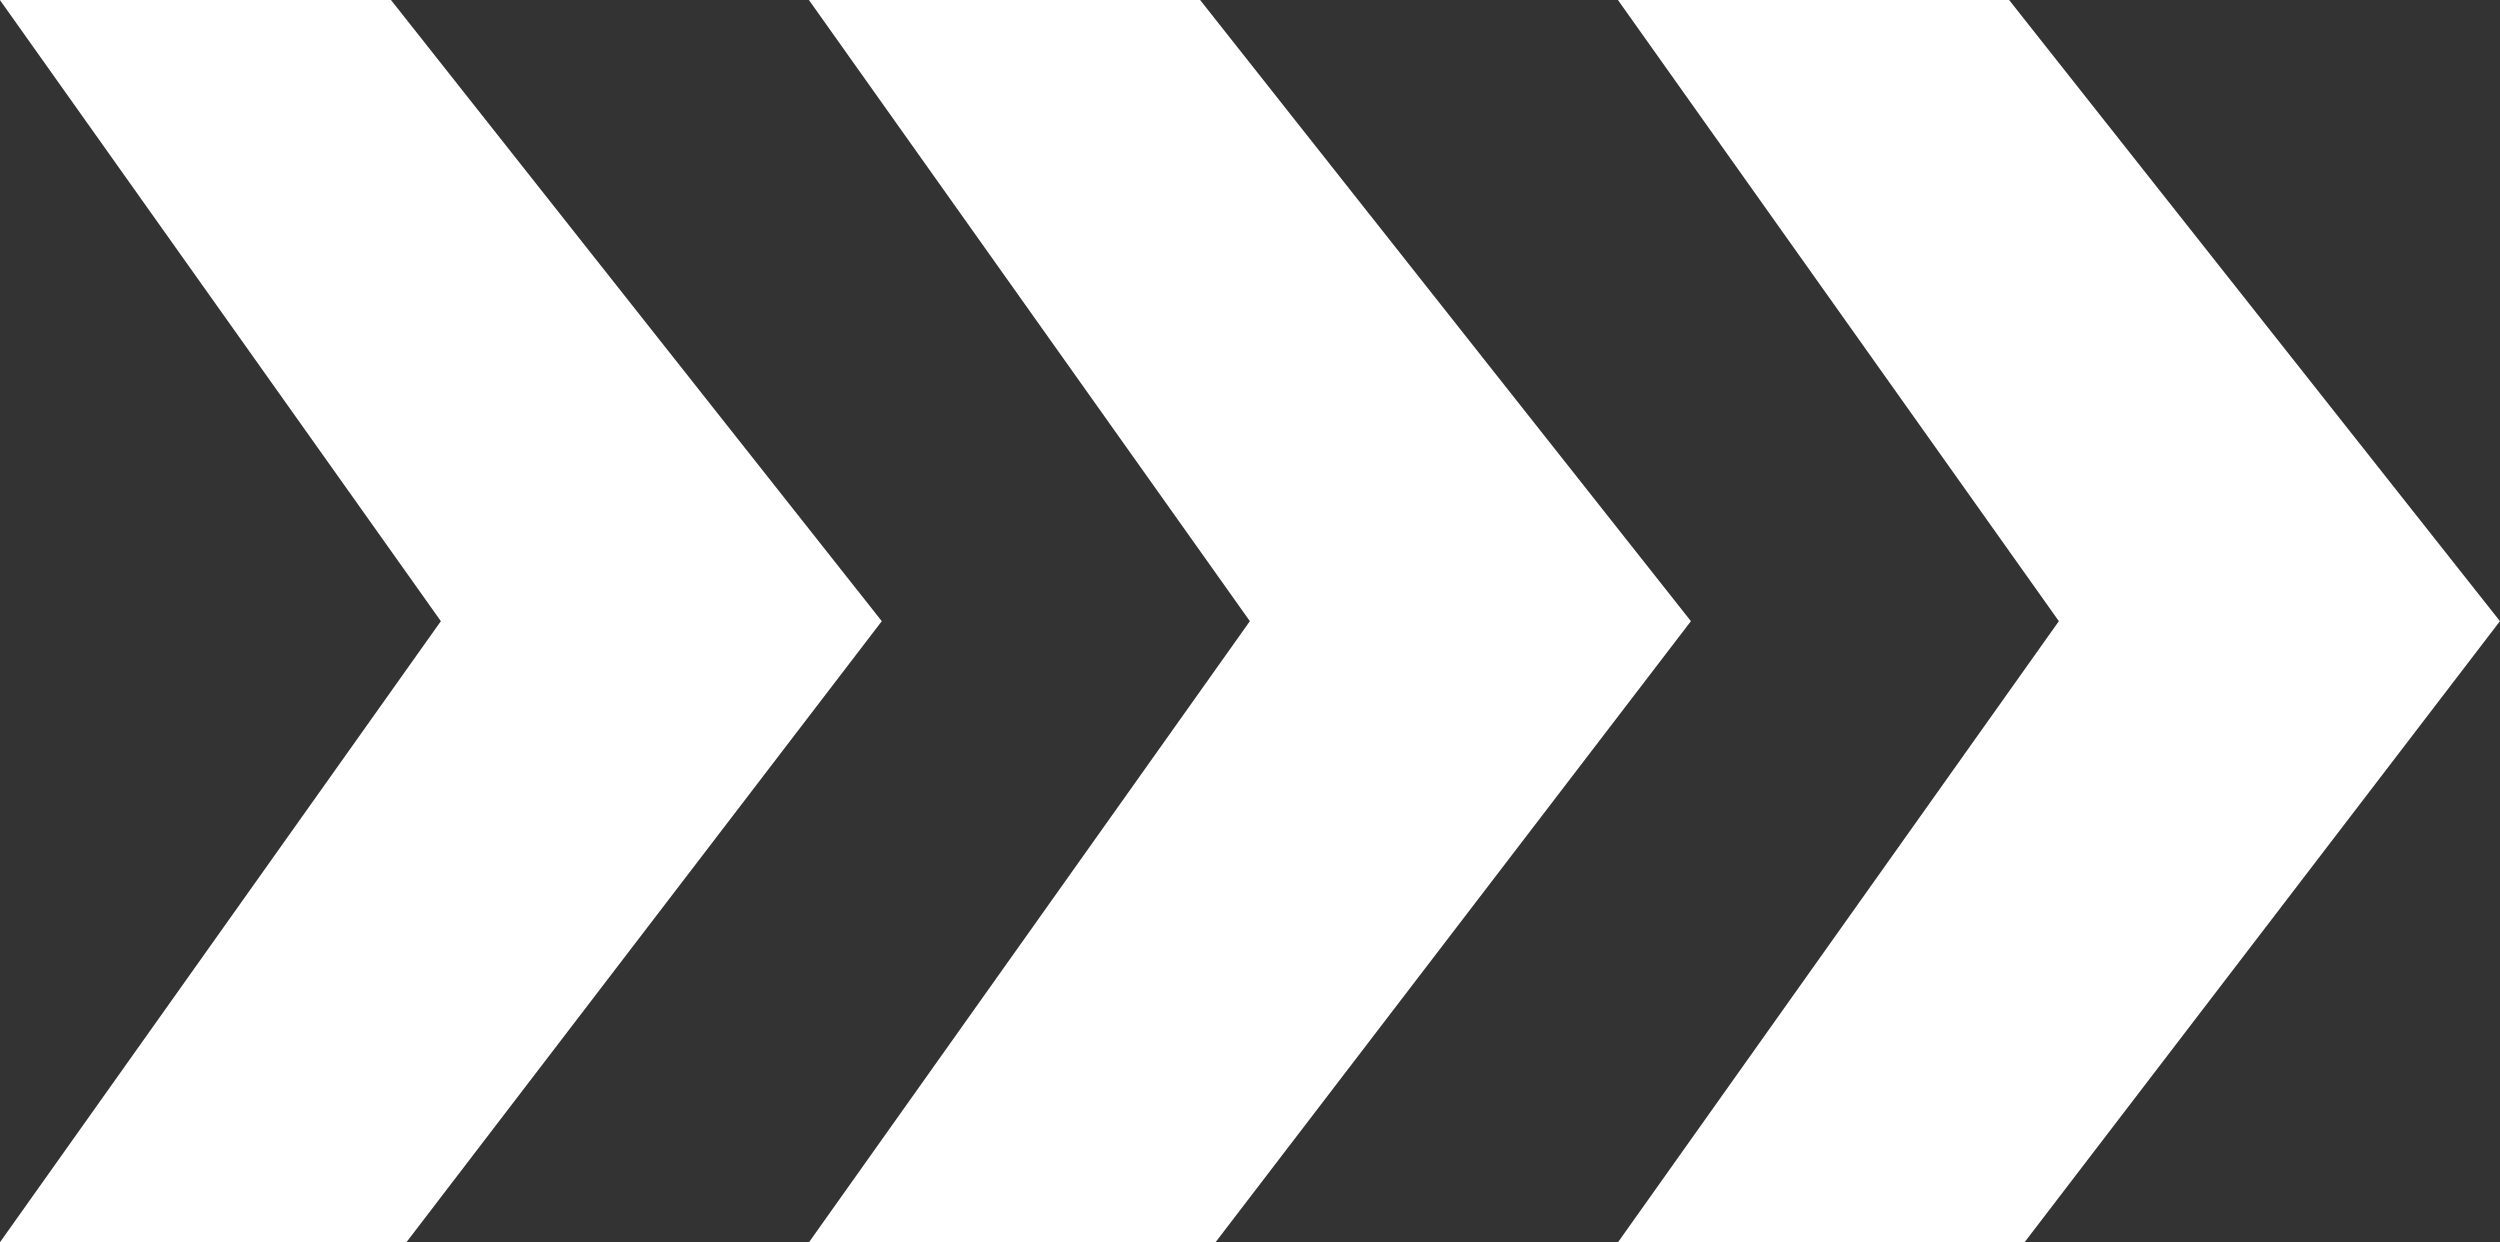 <?xml version="1.0" encoding="UTF-8" standalone="no"?><svg xmlns="http://www.w3.org/2000/svg" xmlns:xlink="http://www.w3.org/1999/xlink" fill="#000000" height="710.9" preserveAspectRatio="xMidYMid meet" version="1" viewBox="345.4 705.2 1430.6 710.9" width="1430.6" zoomAndPan="magnify"><rect x="345.4" y="705.2" width="1430.6" height="710.9" fill="#333333" stroke="none"/><g fill="#ffffff" id="change1_1"><path d="M 1271.254 705.215 L 1495.113 705.215 L 1775.965 1060.656 L 1503.906 1416.098 L 1271.254 1416.098 L 1523.562 1060.656 L 1271.254 705.215" fill="inherit"/><path d="M 808.305 705.219 L 1032.172 705.219 L 1313.012 1060.66 L 1040.941 1416.102 L 808.305 1416.102 L 1060.621 1060.66 L 808.305 705.219" fill="inherit"/><path d="M 345.363 705.219 L 569.148 705.219 L 849.992 1060.66 L 577.938 1416.102 L 345.363 1416.102 L 597.68 1060.66 L 345.363 705.219" fill="inherit"/></g></svg>